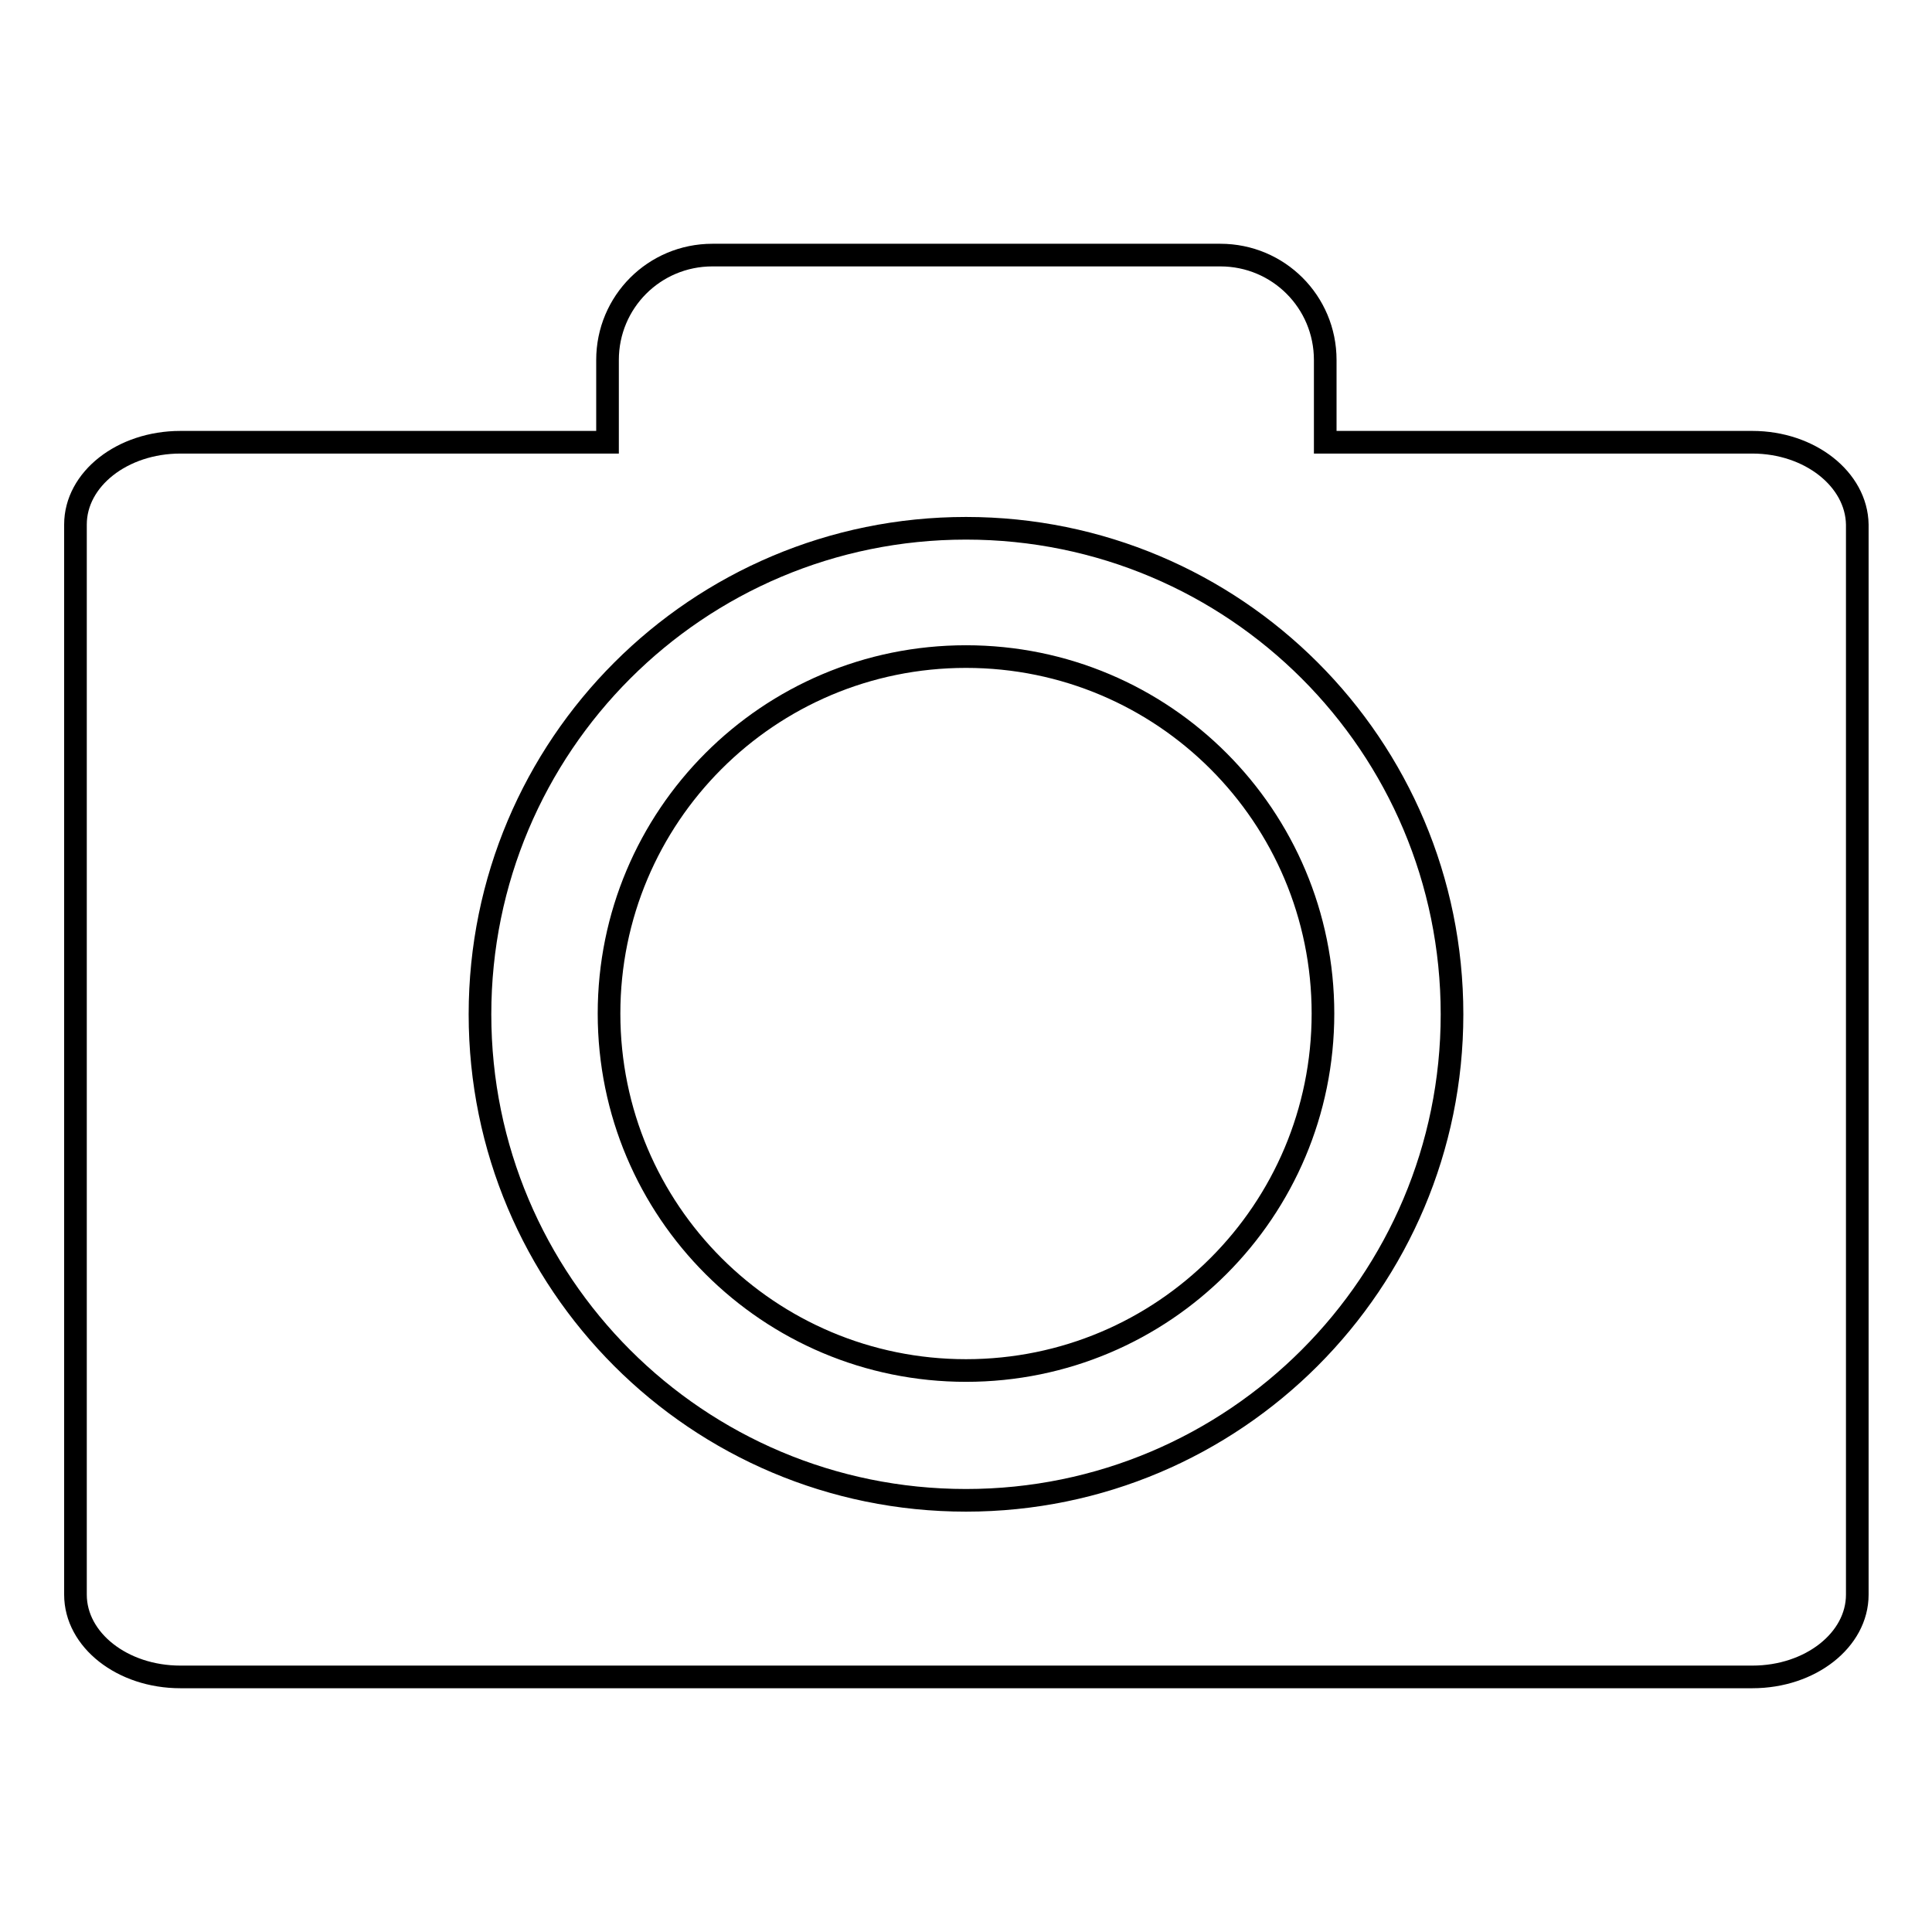 <?xml version="1.0" encoding="utf-8"?>
<!-- Svg Vector Icons : http://www.onlinewebfonts.com/icon -->
<!DOCTYPE svg PUBLIC "-//W3C//DTD SVG 1.1//EN" "http://www.w3.org/Graphics/SVG/1.1/DTD/svg11.dtd">
<svg version="1.1" xmlns="http://www.w3.org/2000/svg" xmlns:xlink="http://www.w3.org/1999/xlink" x="0px" y="0px" viewBox="0 0 256 256" enable-background="new 0 0 256 256" xml:space="preserve">
<g><g><path stroke-width="3" fill-opacity="0" stroke="#000000"  d="M128,87c-26.2,0-47.3,21.2-47.3,47.3c0,26.2,21.2,47.3,47.3,47.3c26.2,0,47.3-21.2,47.3-47.3C175.3,108.2,154.2,87,128,87L128,87z"/><path stroke-width="3" fill-opacity="0" stroke="#000000"  d="M232.2,58.6h-56.6V47.7c0-7.7-6.2-13.9-13.9-13.9H94.4c-7.7,0-13.9,6.2-13.9,13.9v10.9H23.9c-7.7,0-13.9,4.9-13.9,10.9v141.8c0,6,6.2,10.9,13.9,10.9h208.3c7.7,0,13.9-4.9,13.9-10.9V69.5C246,63.5,239.8,58.6,232.2,58.6L232.2,58.6z M128,198.8c-35.6,0-64.4-28.8-64.4-64.4C63.6,98.8,92.4,70,128,70c35.6,0,64.4,28.8,64.4,64.4C192.4,169.9,163.6,198.8,128,198.8L128,198.8z"/></g></g>
</svg>